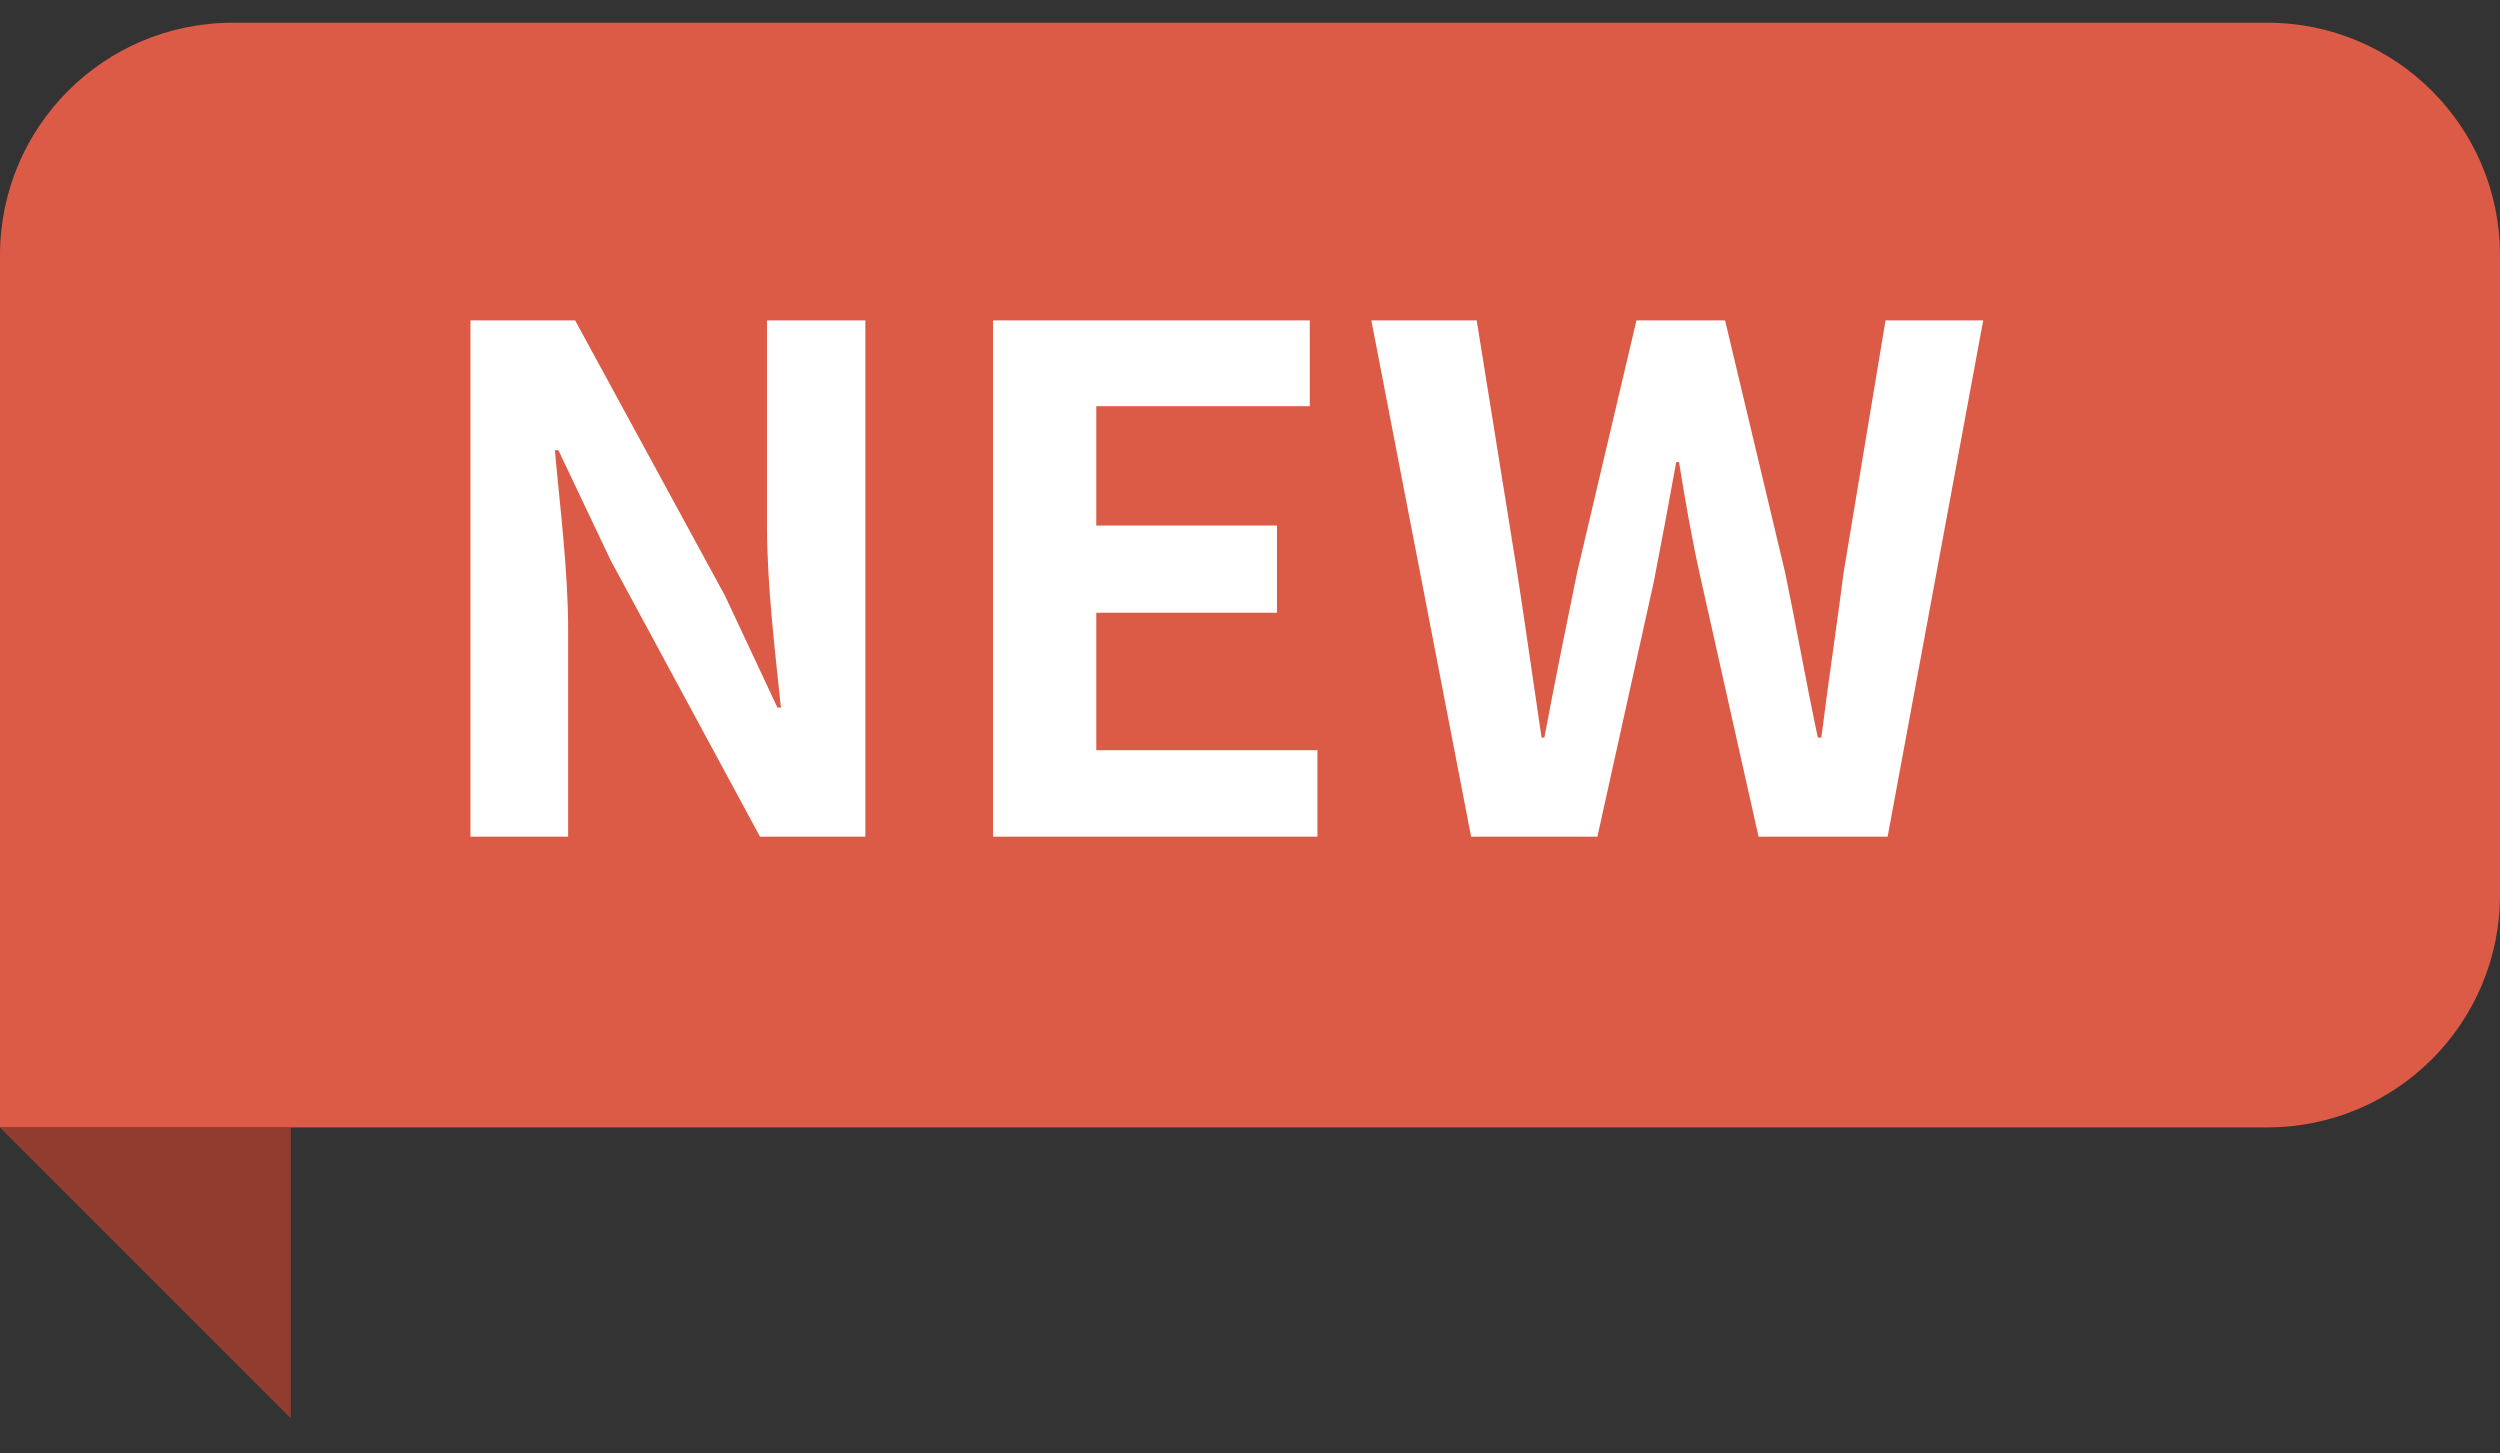 <svg width="43" height="25" viewBox="0 0 43 25" fill="none" xmlns="http://www.w3.org/2000/svg">
<rect x="0" y="0" width="43" height="25" fill="#333333" stroke="none"/>
<path d="M0 4.391C0 2.181 1.791 0.391 4 0.391H39C41.209 0.391 43 2.181 43 4.391V15.391C43 17.6 41.209 19.391 39 19.391H0V4.391Z" fill="#DC5B46"/>
<path d="M8.092 14.391V5.511H9.892L12.472 10.251L13.372 12.171H13.432C13.336 11.247 13.192 10.059 13.192 9.051V5.511H14.884V14.391H13.072L10.504 9.639L9.604 7.743H9.544C9.628 8.691 9.772 9.807 9.772 10.839V14.391H8.092ZM17.08 14.391V5.511H22.528V6.987H18.856V9.039H21.964V10.539H18.856V12.903H22.66V14.391H17.08ZM25.303 14.391L23.587 5.511H25.399L26.095 9.843C26.239 10.779 26.371 11.727 26.515 12.687H26.563C26.743 11.727 26.935 10.779 27.127 9.843L28.147 5.511H29.671L30.703 9.843C30.895 10.767 31.063 11.727 31.267 12.687H31.327C31.447 11.727 31.591 10.779 31.711 9.843L32.431 5.511H34.111L32.467 14.391H30.247L29.263 9.999C29.107 9.315 28.987 8.619 28.879 7.947H28.831C28.711 8.619 28.579 9.315 28.447 9.999L27.475 14.391H25.303Z" fill="white"/>
<path d="M0 19.391H5V24.391L2.5 21.891L0 19.391Z" fill="#DC5B46"/>
<path d="M0 19.391H5V24.391L2.5 21.891L0 19.391Z" fill="black" fill-opacity="0.34"/>
</svg>
